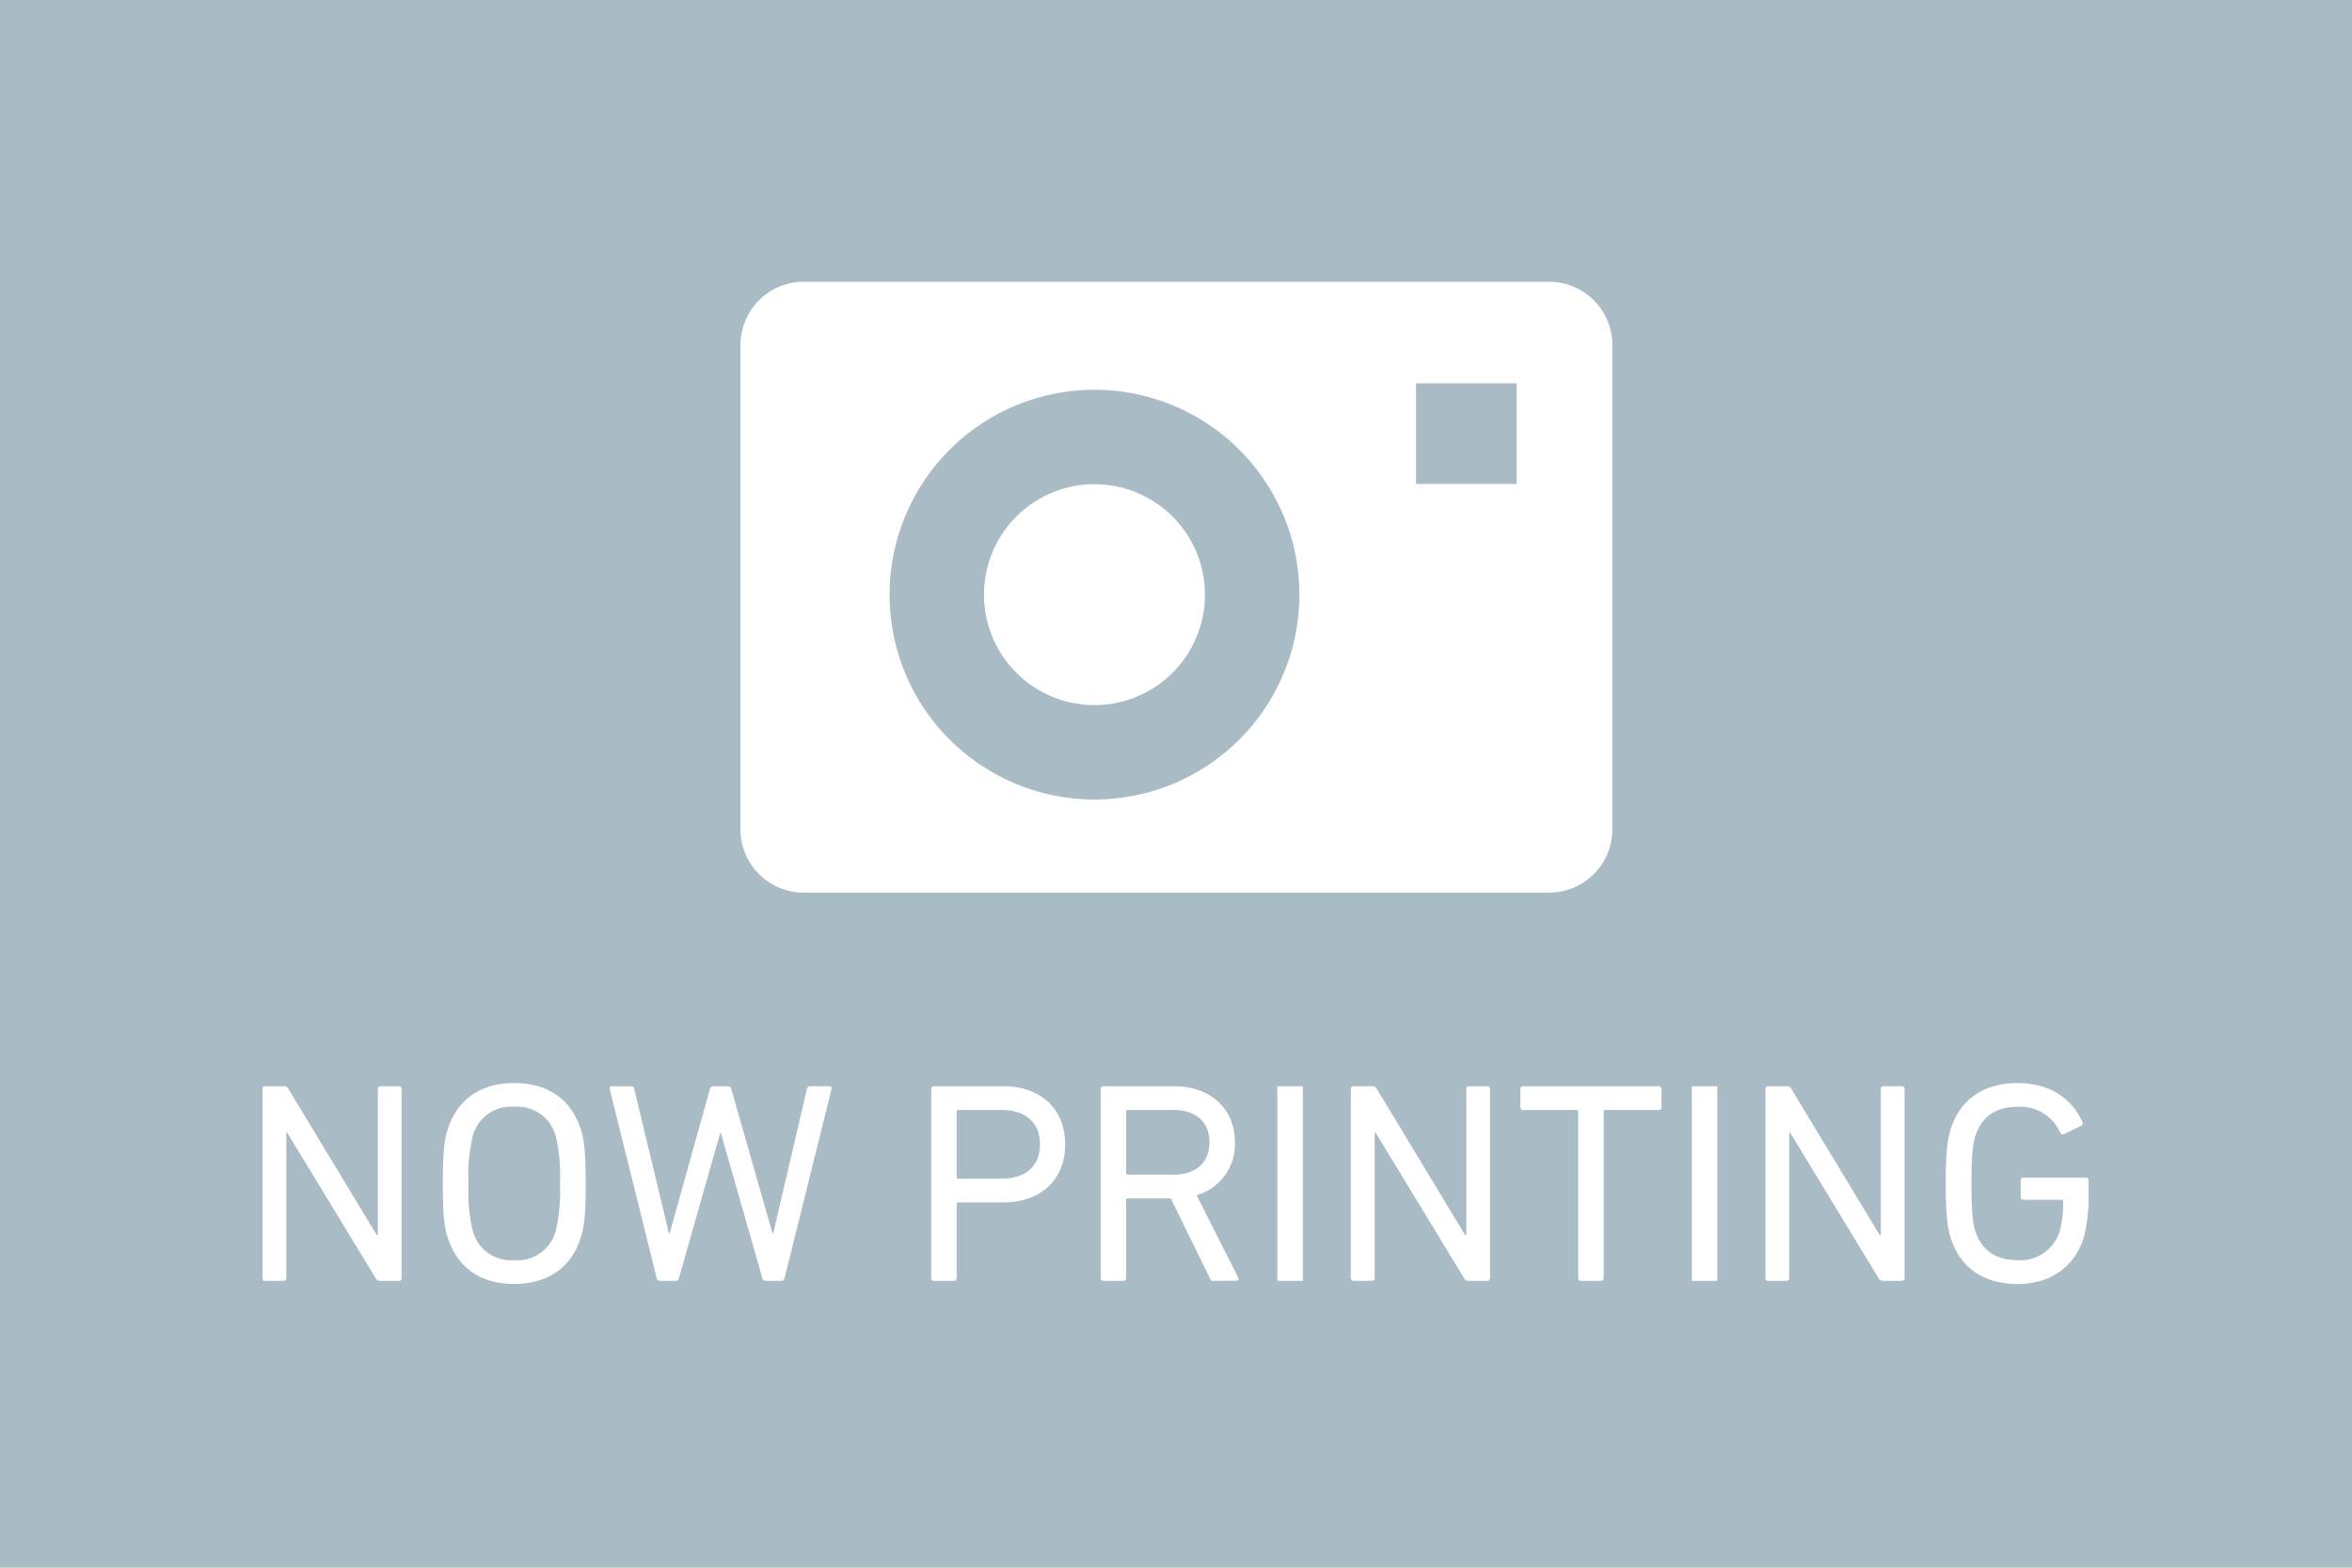 <svg xmlns="http://www.w3.org/2000/svg" width="300" height="200" viewBox="0 0 300 200">
  <g id="グループ_1432" data-name="グループ 1432" transform="translate(-3270.141 9654.906)">
    <rect id="長方形_1538" data-name="長方形 1538" width="300" height="200" transform="translate(3270.141 -9654.906)" fill="#a9bbc4"/>
    <g id="グループ_1431" data-name="グループ 1431" transform="translate(3303.62 -9618.966)">
      <g id="グループ_1563" data-name="グループ 1563" transform="translate(0 102.239)">
        <path id="パス_1" data-name="パス 1" d="M1455.006-536.735a.341.341,0,0,1,.315-.365.344.344,0,0,1,.05,0h2.335a.587.587,0,0,1,.62.365l11.25,18.615h.147v-18.615a.34.34,0,0,1,.313-.365.328.328,0,0,1,.049,0h2.3a.344.344,0,0,1,.365.322.359.359,0,0,1,0,.043v24.1a.347.347,0,0,1-.327.365h-2.372a.619.619,0,0,1-.619-.365l-11.283-18.552h-.106v18.552a.351.351,0,0,1-.337.365h-2.334a.343.343,0,0,1-.365-.319.257.257,0,0,1,0-.045Z" transform="translate(-1455.005 537.499)" fill="#fff"/>
        <path id="パス_2" data-name="パス 2" d="M1508.775-518.2c-.476-1.424-.655-2.92-.655-7.01s.18-5.584.655-7.012c1.279-3.827,4.275-5.8,8.434-5.8,4.2,0,7.2,1.971,8.471,5.8.479,1.429.659,2.926.659,7.012s-.18,5.587-.659,7.01c-1.274,3.834-4.273,5.808-8.471,5.808-4.158,0-7.155-1.975-8.434-5.808m13.728-.91a21.3,21.3,0,0,0,.547-6.1,21.3,21.3,0,0,0-.547-6.1,5.057,5.057,0,0,0-5.294-3.686,5.044,5.044,0,0,0-5.257,3.686,21.219,21.219,0,0,0-.551,6.1,21.249,21.249,0,0,0,.551,6.1,5.043,5.043,0,0,0,5.257,3.682,5.056,5.056,0,0,0,5.294-3.682" transform="translate(-1485.114 538.016)" fill="#fff"/>
        <path id="パス_3" data-name="パス 3" d="M1577.1-512.267c-.222,0-.331-.145-.4-.365l-5.295-18.511h-.072l-5.263,18.511a.451.451,0,0,1-.433.365h-2.012a.393.393,0,0,1-.4-.365l-5.986-24.1c-.074-.22.04-.363.294-.363h2.4a.383.383,0,0,1,.437.32c0,.014,0,.029,0,.043l4.424,18.444h.072l5.147-18.442a.454.454,0,0,1,.437-.363h1.855c.257,0,.367.143.443.363l5.263,18.442h.069l4.306-18.444a.437.437,0,0,1,.47-.363h2.382c.249,0,.327.143.29.363l-5.988,24.1a.437.437,0,0,1-.444.365Z" transform="translate(-1512.944 537.496)" fill="#fff"/>
        <path id="パス_4" data-name="パス 4" d="M1652.307-512.267a.344.344,0,0,1-.367-.32.358.358,0,0,1,0-.043v-24.1a.343.343,0,0,1,.32-.365.278.278,0,0,1,.047,0h8.836c4.781,0,7.88,2.915,7.88,7.412s-3.1,7.407-7.88,7.407h-5.734a.2.2,0,0,0-.224.17.207.207,0,0,0,0,.058v9.418a.34.34,0,0,1-.318.362.277.277,0,0,1-.047,0Zm13.505-17.415c0-2.7-1.788-4.382-4.857-4.382h-5.546c-.151,0-.224.071-.224.22v8.32c0,.149.072.22.224.22h5.547c3.069,0,4.857-1.676,4.857-4.375" transform="translate(-1566.64 537.494)" fill="#fff"/>
        <path id="パス_5" data-name="パス 5" d="M1716.234-512.267c-.255,0-.369-.108-.476-.365l-4.971-10.154h-5.47a.2.2,0,0,0-.22.168.2.2,0,0,0,0,.054v9.932a.344.344,0,0,1-.322.365h-2.561a.347.347,0,0,1-.367-.325.31.31,0,0,1,0-.04v-24.1a.346.346,0,0,1,.327-.365h9.016c4.64,0,7.779,2.845,7.779,7.157a6.746,6.746,0,0,1-4.888,6.747l5.294,10.487c.141.222.035.433-.22.433Zm-.514-17.672c0-2.6-1.72-4.128-4.6-4.128h-5.806a.193.193,0,0,0-.22.162.185.185,0,0,0,0,.058v7.814a.2.2,0,0,0,.169.22.193.193,0,0,0,.05,0h5.806c2.878,0,4.6-1.531,4.6-4.126" transform="translate(-1594.931 537.494)" fill="#fff"/>
        <path id="長方形_1539" data-name="長方形 1539" d="M1753.939-537.092h3.1a.077.077,0,0,1,.078.077v24.675a.076.076,0,0,1-.076.076h-3.1a.075.075,0,0,1-.075-.075v-24.677a.076.076,0,0,1,.076-.076Z" transform="translate(-1624.417 537.492)" fill="#fff"/>
        <path id="パス_6" data-name="パス 6" d="M1775.518-536.735a.344.344,0,0,1,.321-.365.354.354,0,0,1,.048,0h2.335a.584.584,0,0,1,.619.365l11.248,18.615h.147v-18.615a.346.346,0,0,1,.327-.365h2.34a.342.342,0,0,1,.36.324.29.29,0,0,1,0,.041v24.1a.347.347,0,0,1-.327.365h-2.372a.61.61,0,0,1-.615-.365l-11.283-18.552h-.11v18.552a.347.347,0,0,1-.327.365.311.311,0,0,1-.046,0h-2.3a.347.347,0,0,1-.369-.323.344.344,0,0,1,0-.042Z" transform="translate(-1636.693 537.499)" fill="#fff"/>
        <path id="パス_7" data-name="パス 7" d="M1833.173-512.263a.347.347,0,0,1-.365-.327.316.316,0,0,1,0-.037v-21.213a.2.2,0,0,0-.165-.221.2.2,0,0,0-.051,0H1825.8a.349.349,0,0,1-.367-.331.258.258,0,0,1,0-.036v-2.3a.347.347,0,0,1,.329-.363h17.311a.339.339,0,0,1,.36.315.359.359,0,0,1,0,.047v2.3a.343.343,0,0,1-.318.366h-6.837c-.149,0-.217.072-.217.222v21.213a.347.347,0,0,1-.327.365h-2.56Z" transform="translate(-1664.987 537.492)" fill="#fff"/>
        <path id="長方形_1540" data-name="長方形 1540" d="M1876.009-537.092h3.093a.076.076,0,0,1,.076.076h0v24.676a.076.076,0,0,1-.076.076h-3.093a.076.076,0,0,1-.076-.076v-24.676a.076.076,0,0,1,.076-.076Z" transform="translate(-1693.615 537.492)" fill="#fff"/>
        <path id="パス_8" data-name="パス 8" d="M1897.6-536.735a.341.341,0,0,1,.315-.365.344.344,0,0,1,.05,0h2.335a.575.575,0,0,1,.616.365l11.254,18.615h.143v-18.615a.342.342,0,0,1,.318-.365h2.344a.346.346,0,0,1,.37.321.348.348,0,0,1,0,.044v24.1a.351.351,0,0,1-.336.365h-2.37a.627.627,0,0,1-.62-.365l-11.279-18.552h-.11v18.552a.346.346,0,0,1-.327.365.334.334,0,0,1-.046,0h-2.3a.343.343,0,0,1-.365-.319.257.257,0,0,1,0-.045Z" transform="translate(-1705.893 537.5)" fill="#fff"/>
        <path id="パス_9" data-name="パス 9" d="M1950.7-525.206c0-4.086.226-5.582.663-7.012,1.235-3.825,4.306-5.8,8.5-5.8,4.347,0,7.014,2.186,8.256,4.928a.354.354,0,0,1-.087.492l-.027.017-2.188,1.061a.346.346,0,0,1-.476-.115.346.346,0,0,1-.033-.072,5.6,5.6,0,0,0-5.444-3.287c-2.806,0-4.6,1.312-5.367,3.689-.323.914-.51,2.3-.51,6.1s.187,5.187.51,6.1c.769,2.373,2.561,3.684,5.367,3.684a5.261,5.261,0,0,0,5.333-3.573,13.331,13.331,0,0,0,.477-3.908c0-.149-.072-.217-.222-.217h-4.816a.347.347,0,0,1-.369-.323.381.381,0,0,1,0-.044v-2.122a.34.34,0,0,1,.323-.357.327.327,0,0,1,.046,0h7.92a.337.337,0,0,1,.364.308.372.372,0,0,1,0,.048v1.865a20.592,20.592,0,0,1-.624,5.481c-1.2,3.757-4.306,5.877-8.434,5.877-4.194,0-7.265-1.975-8.5-5.806-.437-1.426-.663-2.92-.663-7.012" transform="translate(-1736 538.016)" fill="#fff"/>
      </g>
      <g id="グループ_1421" data-name="グループ 1421" transform="translate(60.968)">
        <path id="パス_10" data-name="パス 10" d="M1685.809-754.705a14.09,14.09,0,0,0-14.091,14.091,14.09,14.09,0,0,0,14.091,14.091,14.091,14.091,0,0,0,14.091-14.091h0a14.092,14.092,0,0,0-14.091-14.091" transform="translate(-1640.655 780.537)" fill="#fff"/>
        <path id="パス_11" data-name="パス 11" d="M1712.779-806.321H1617.74a8.083,8.083,0,0,0-8.091,8.075v61.786a8.078,8.078,0,0,0,8.079,8.079h95.051a8.077,8.077,0,0,0,8.081-8.074v-61.783a8.081,8.081,0,0,0-8.079-8.083h0M1654.8-740.262a26.136,26.136,0,0,1-26.131-26.141,26.135,26.135,0,0,1,26.141-26.131,26.136,26.136,0,0,1,26.131,26.136,26.136,26.136,0,0,1-26.135,26.136h-.006m53.851-40.267h-12.829v-12.832h12.831Z" transform="translate(-1609.649 806.321)" fill="#fff"/>
      </g>
    </g>
  </g>
</svg>
